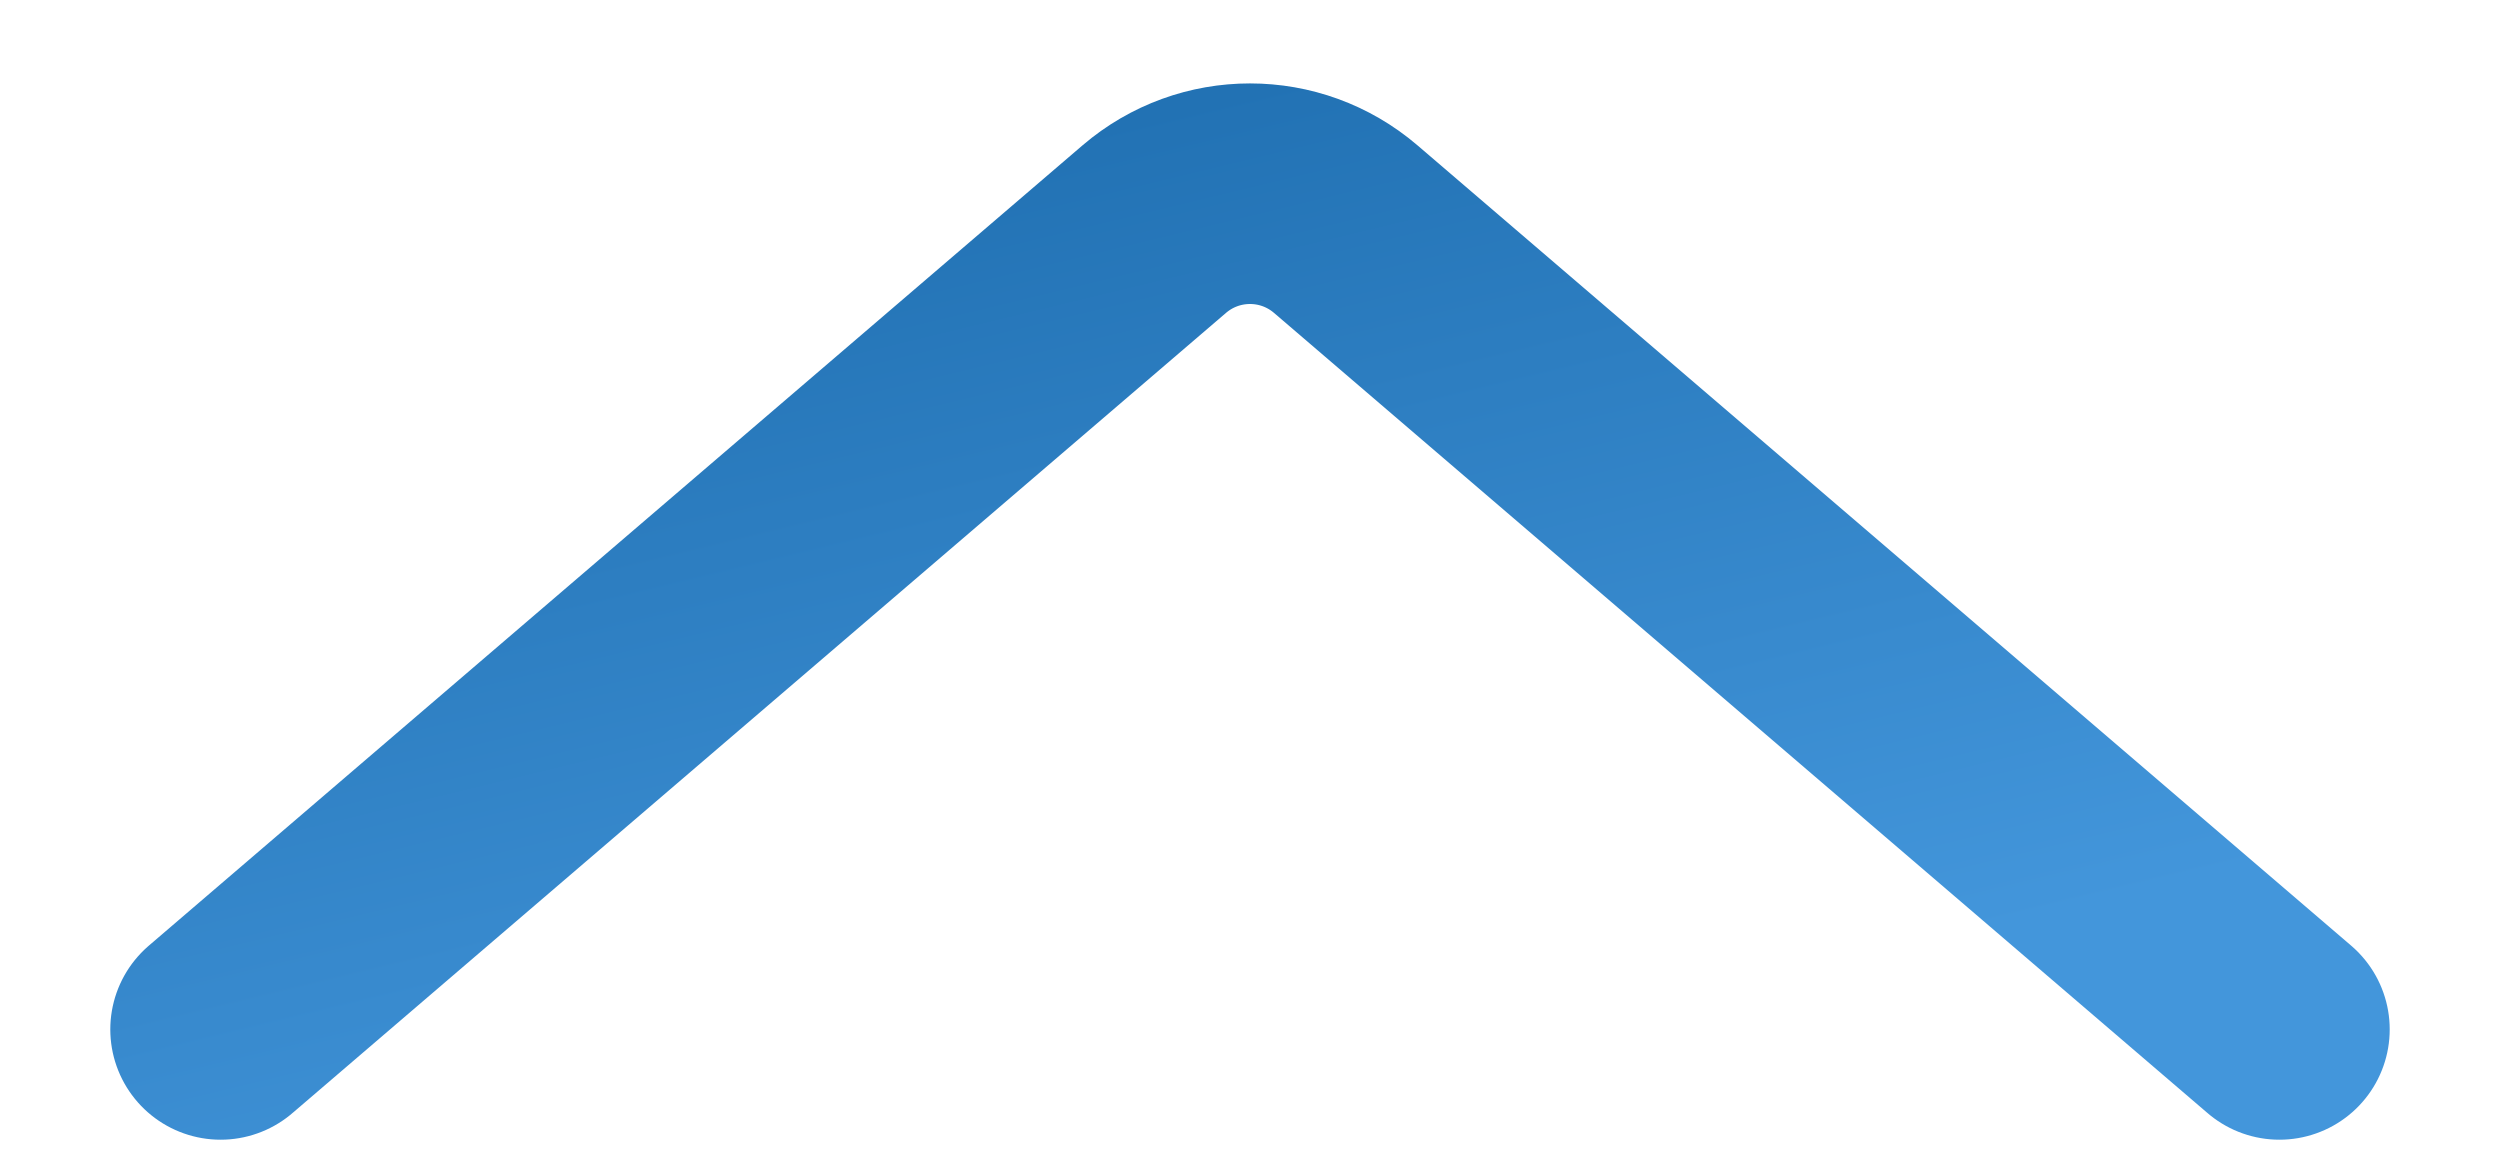 <svg width="17" height="8" viewBox="0 0 17 8" fill="none" xmlns="http://www.w3.org/2000/svg">
<path d="M1.5 7L7.849 1.558C8.224 1.237 8.776 1.237 9.151 1.558L15.5 7" stroke="url(#paint0_linear_2907_8425)" stroke-width="1.5" stroke-linecap="round"/>
<defs>
<linearGradient id="paint0_linear_2907_8425" x1="11.595" y1="6.811" x2="10.001" y2="0.233" gradientUnits="userSpaceOnUse">
<stop stop-color="#4396DB"/>
<stop offset="1" stop-color="#2272B4"/>
</linearGradient>
</defs>
</svg>
